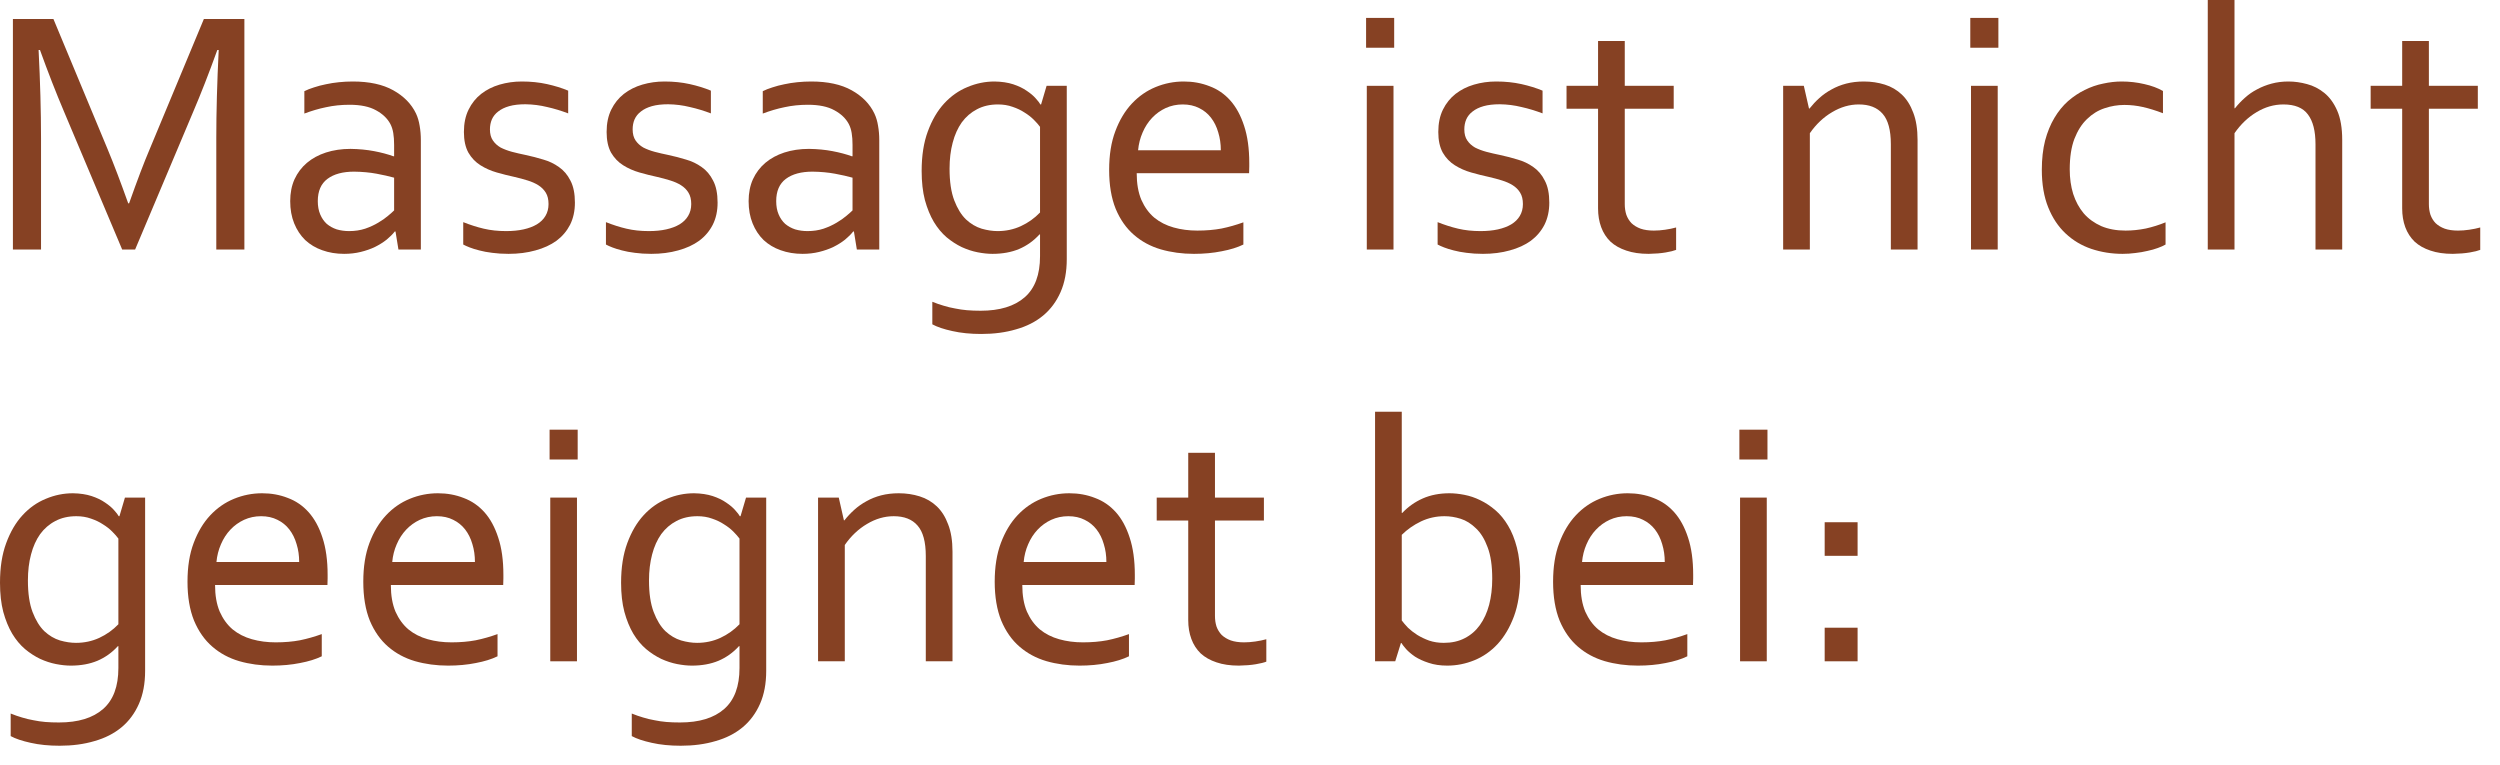 <?xml version="1.0" encoding="utf-8"?>
<svg xmlns="http://www.w3.org/2000/svg" fill="none" height="100%" overflow="visible" preserveAspectRatio="none" style="display: block;" viewBox="0 0 85 26" width="100%">
<g id="Massage ist nicht geeignet bei:">
<path d="M4.594 8.484H4.154L2.18 3.803C1.906 3.158 1.633 2.457 1.359 1.699H1.312C1.367 2.789 1.395 3.787 1.395 4.693V8.484H0.439V0.645H1.816L3.662 5.08C3.873 5.588 4.105 6.199 4.359 6.914H4.389C4.67 6.121 4.902 5.51 5.086 5.08L6.932 0.645H8.309V8.484H7.354V4.693C7.354 3.807 7.381 2.809 7.436 1.699H7.389C7.1 2.5 6.826 3.201 6.568 3.803L4.594 8.484Z" fill="#864123"/>
<path d="M13.447 7.869H13.424C13.35 7.963 13.256 8.057 13.143 8.15C13.029 8.24 12.898 8.322 12.75 8.396C12.602 8.467 12.44 8.523 12.264 8.566C12.088 8.609 11.9 8.631 11.701 8.631C11.432 8.631 11.184 8.59 10.957 8.508C10.734 8.43 10.541 8.314 10.377 8.162C10.217 8.006 10.092 7.816 10.002 7.594C9.912 7.371 9.867 7.119 9.867 6.838C9.867 6.561 9.916 6.312 10.014 6.094C10.115 5.875 10.256 5.689 10.435 5.537C10.615 5.385 10.83 5.268 11.08 5.186C11.334 5.104 11.613 5.062 11.918 5.062C12.207 5.066 12.475 5.092 12.721 5.139C12.967 5.186 13.185 5.244 13.377 5.314H13.4V4.928C13.4 4.775 13.391 4.641 13.371 4.523C13.352 4.406 13.318 4.303 13.271 4.213C13.17 4.025 13.008 3.871 12.785 3.75C12.562 3.625 12.262 3.562 11.883 3.562C11.602 3.562 11.336 3.59 11.086 3.645C10.84 3.695 10.594 3.768 10.348 3.861V3.1C10.441 3.053 10.551 3.01 10.676 2.971C10.805 2.928 10.94 2.893 11.08 2.865C11.221 2.834 11.369 2.811 11.525 2.795C11.682 2.779 11.838 2.771 11.994 2.771C12.557 2.771 13.016 2.871 13.371 3.07C13.73 3.27 13.988 3.533 14.145 3.861C14.203 3.986 14.244 4.125 14.268 4.277C14.295 4.426 14.309 4.59 14.309 4.77V8.484H13.547L13.447 7.869ZM13.4 6.041C13.232 5.994 13.033 5.949 12.803 5.906C12.572 5.863 12.318 5.84 12.041 5.836C11.654 5.836 11.352 5.918 11.133 6.082C10.914 6.246 10.805 6.498 10.805 6.838C10.805 7.01 10.832 7.16 10.887 7.289C10.941 7.418 11.016 7.525 11.109 7.611C11.207 7.693 11.32 7.756 11.449 7.799C11.582 7.838 11.723 7.857 11.871 7.857C12.066 7.857 12.248 7.83 12.416 7.775C12.584 7.717 12.732 7.648 12.861 7.57C12.994 7.492 13.105 7.414 13.195 7.336C13.289 7.258 13.357 7.197 13.4 7.154V6.041Z" fill="#864123"/>
<path d="M16.658 4.4C16.658 4.553 16.691 4.678 16.758 4.775C16.824 4.873 16.912 4.953 17.021 5.016C17.135 5.074 17.264 5.123 17.408 5.162C17.557 5.201 17.709 5.236 17.865 5.268C18.08 5.314 18.283 5.367 18.475 5.426C18.666 5.48 18.842 5.564 19.002 5.678C19.166 5.791 19.297 5.945 19.395 6.141C19.496 6.332 19.547 6.582 19.547 6.891C19.547 7.172 19.492 7.422 19.383 7.641C19.273 7.855 19.119 8.037 18.92 8.186C18.721 8.33 18.482 8.439 18.205 8.514C17.928 8.592 17.623 8.631 17.291 8.631C17.088 8.631 16.902 8.619 16.734 8.596C16.57 8.576 16.424 8.549 16.295 8.514C16.17 8.482 16.062 8.449 15.973 8.414C15.883 8.379 15.809 8.346 15.75 8.314V7.553C15.984 7.646 16.217 7.721 16.447 7.775C16.678 7.83 16.932 7.857 17.209 7.857C17.428 7.857 17.625 7.838 17.801 7.799C17.977 7.76 18.127 7.703 18.252 7.629C18.381 7.551 18.479 7.455 18.545 7.342C18.615 7.225 18.65 7.09 18.65 6.938C18.65 6.781 18.619 6.652 18.557 6.551C18.494 6.449 18.41 6.365 18.305 6.299C18.199 6.232 18.076 6.178 17.936 6.135C17.799 6.092 17.654 6.053 17.502 6.018C17.303 5.975 17.1 5.924 16.893 5.865C16.689 5.807 16.504 5.725 16.336 5.619C16.168 5.514 16.031 5.371 15.926 5.191C15.824 5.008 15.773 4.773 15.773 4.488C15.773 4.195 15.826 3.941 15.932 3.727C16.037 3.512 16.18 3.334 16.359 3.193C16.539 3.053 16.748 2.947 16.986 2.877C17.225 2.807 17.477 2.771 17.742 2.771C18.051 2.771 18.336 2.801 18.598 2.859C18.863 2.918 19.104 2.992 19.318 3.082V3.855C19.084 3.766 18.846 3.693 18.604 3.639C18.365 3.58 18.119 3.549 17.865 3.545C17.65 3.545 17.467 3.566 17.314 3.609C17.162 3.652 17.037 3.713 16.939 3.791C16.842 3.865 16.77 3.955 16.723 4.061C16.68 4.162 16.658 4.275 16.658 4.4Z" fill="#864123"/>
<path d="M21.51 4.4C21.51 4.553 21.543 4.678 21.609 4.775C21.676 4.873 21.764 4.953 21.873 5.016C21.986 5.074 22.115 5.123 22.26 5.162C22.408 5.201 22.561 5.236 22.717 5.268C22.932 5.314 23.135 5.367 23.326 5.426C23.518 5.48 23.693 5.564 23.854 5.678C24.018 5.791 24.148 5.945 24.246 6.141C24.348 6.332 24.398 6.582 24.398 6.891C24.398 7.172 24.344 7.422 24.234 7.641C24.125 7.855 23.971 8.037 23.771 8.186C23.572 8.33 23.334 8.439 23.057 8.514C22.779 8.592 22.475 8.631 22.143 8.631C21.939 8.631 21.754 8.619 21.586 8.596C21.422 8.576 21.275 8.549 21.146 8.514C21.021 8.482 20.914 8.449 20.824 8.414C20.734 8.379 20.66 8.346 20.602 8.314V7.553C20.836 7.646 21.068 7.721 21.299 7.775C21.529 7.83 21.783 7.857 22.061 7.857C22.279 7.857 22.477 7.838 22.652 7.799C22.828 7.76 22.979 7.703 23.104 7.629C23.232 7.551 23.33 7.455 23.396 7.342C23.467 7.225 23.502 7.09 23.502 6.938C23.502 6.781 23.471 6.652 23.408 6.551C23.346 6.449 23.262 6.365 23.156 6.299C23.051 6.232 22.928 6.178 22.787 6.135C22.65 6.092 22.506 6.053 22.354 6.018C22.154 5.975 21.951 5.924 21.744 5.865C21.541 5.807 21.355 5.725 21.188 5.619C21.02 5.514 20.883 5.371 20.777 5.191C20.676 5.008 20.625 4.773 20.625 4.488C20.625 4.195 20.678 3.941 20.783 3.727C20.889 3.512 21.031 3.334 21.211 3.193C21.391 3.053 21.6 2.947 21.838 2.877C22.076 2.807 22.328 2.771 22.594 2.771C22.902 2.771 23.188 2.801 23.449 2.859C23.715 2.918 23.955 2.992 24.17 3.082V3.855C23.936 3.766 23.697 3.693 23.455 3.639C23.217 3.58 22.971 3.549 22.717 3.545C22.502 3.545 22.318 3.566 22.166 3.609C22.014 3.652 21.889 3.713 21.791 3.791C21.693 3.865 21.621 3.955 21.574 4.061C21.531 4.162 21.51 4.275 21.51 4.4Z" fill="#864123"/>
<path d="M29.033 7.869H29.01C28.936 7.963 28.842 8.057 28.729 8.15C28.615 8.24 28.484 8.322 28.336 8.396C28.188 8.467 28.025 8.523 27.85 8.566C27.674 8.609 27.486 8.631 27.287 8.631C27.018 8.631 26.77 8.59 26.543 8.508C26.32 8.43 26.127 8.314 25.963 8.162C25.803 8.006 25.678 7.816 25.588 7.594C25.498 7.371 25.453 7.119 25.453 6.838C25.453 6.561 25.502 6.312 25.6 6.094C25.701 5.875 25.842 5.689 26.021 5.537C26.201 5.385 26.416 5.268 26.666 5.186C26.92 5.104 27.199 5.062 27.504 5.062C27.793 5.066 28.061 5.092 28.307 5.139C28.553 5.186 28.771 5.244 28.963 5.314H28.986V4.928C28.986 4.775 28.977 4.641 28.957 4.523C28.938 4.406 28.904 4.303 28.857 4.213C28.756 4.025 28.594 3.871 28.371 3.75C28.148 3.625 27.848 3.562 27.469 3.562C27.188 3.562 26.922 3.59 26.672 3.645C26.426 3.695 26.18 3.768 25.934 3.861V3.1C26.027 3.053 26.137 3.01 26.262 2.971C26.391 2.928 26.525 2.893 26.666 2.865C26.807 2.834 26.955 2.811 27.111 2.795C27.268 2.779 27.424 2.771 27.58 2.771C28.143 2.771 28.602 2.871 28.957 3.07C29.316 3.27 29.574 3.533 29.73 3.861C29.789 3.986 29.83 4.125 29.854 4.277C29.881 4.426 29.895 4.59 29.895 4.77V8.484H29.133L29.033 7.869ZM28.986 6.041C28.818 5.994 28.619 5.949 28.389 5.906C28.158 5.863 27.904 5.84 27.627 5.836C27.24 5.836 26.938 5.918 26.719 6.082C26.5 6.246 26.391 6.498 26.391 6.838C26.391 7.01 26.418 7.16 26.473 7.289C26.527 7.418 26.602 7.525 26.695 7.611C26.793 7.693 26.906 7.756 27.035 7.799C27.168 7.838 27.309 7.857 27.457 7.857C27.652 7.857 27.834 7.83 28.002 7.775C28.17 7.717 28.318 7.648 28.447 7.57C28.58 7.492 28.691 7.414 28.781 7.336C28.875 7.258 28.943 7.197 28.986 7.154V6.041Z" fill="#864123"/>
<path d="M32.285 5.736C32.285 6.174 32.338 6.531 32.443 6.809C32.549 7.086 32.682 7.303 32.842 7.459C33.006 7.611 33.184 7.717 33.375 7.775C33.566 7.83 33.748 7.857 33.92 7.857C34.201 7.857 34.465 7.801 34.711 7.688C34.957 7.574 35.174 7.42 35.361 7.225V4.312C35.31 4.242 35.24 4.162 35.15 4.072C35.06 3.982 34.955 3.9 34.834 3.826C34.717 3.748 34.582 3.684 34.43 3.633C34.277 3.578 34.111 3.551 33.932 3.551C33.662 3.551 33.424 3.605 33.217 3.715C33.014 3.82 32.842 3.969 32.701 4.16C32.565 4.352 32.461 4.582 32.391 4.852C32.32 5.117 32.285 5.412 32.285 5.736ZM33.815 2.771C34.057 2.775 34.268 2.807 34.447 2.865C34.627 2.924 34.781 2.998 34.91 3.088C35.039 3.174 35.141 3.26 35.215 3.346C35.293 3.432 35.346 3.5 35.373 3.551H35.397L35.584 2.918H36.27V8.812C36.27 9.242 36.199 9.615 36.059 9.932C35.918 10.252 35.721 10.518 35.467 10.729C35.213 10.94 34.906 11.096 34.547 11.197C34.191 11.303 33.797 11.355 33.363 11.355C32.996 11.355 32.668 11.322 32.379 11.256C32.09 11.193 31.863 11.117 31.699 11.027V10.26C31.832 10.315 31.961 10.359 32.086 10.395C32.211 10.434 32.34 10.465 32.473 10.488C32.605 10.516 32.74 10.535 32.877 10.547C33.018 10.559 33.172 10.565 33.34 10.565C33.992 10.565 34.492 10.412 34.84 10.107C35.188 9.803 35.361 9.338 35.361 8.713V7.969H35.344C35.145 8.188 34.912 8.354 34.647 8.467C34.385 8.576 34.084 8.631 33.744 8.631C33.588 8.631 33.42 8.613 33.24 8.578C33.06 8.543 32.881 8.484 32.701 8.402C32.522 8.316 32.35 8.205 32.185 8.068C32.022 7.928 31.877 7.754 31.752 7.547C31.627 7.336 31.525 7.088 31.447 6.803C31.373 6.518 31.336 6.188 31.336 5.812C31.336 5.293 31.406 4.844 31.547 4.465C31.688 4.082 31.873 3.766 32.103 3.516C32.334 3.266 32.598 3.08 32.895 2.959C33.191 2.834 33.498 2.771 33.815 2.771Z" fill="#864123"/>
<path d="M40.213 3.551C40.006 3.551 39.812 3.592 39.633 3.674C39.457 3.756 39.303 3.867 39.17 4.008C39.037 4.148 38.93 4.314 38.848 4.506C38.766 4.693 38.715 4.895 38.695 5.109H41.508C41.508 4.891 41.478 4.688 41.42 4.5C41.365 4.309 41.283 4.143 41.174 4.002C41.065 3.861 40.93 3.752 40.77 3.674C40.609 3.592 40.424 3.551 40.213 3.551ZM40.711 7.84C41.012 7.84 41.285 7.816 41.531 7.77C41.781 7.719 42.029 7.648 42.275 7.559V8.314C42.076 8.412 41.83 8.488 41.537 8.543C41.244 8.602 40.93 8.631 40.594 8.631C40.195 8.631 39.82 8.58 39.469 8.479C39.121 8.377 38.816 8.213 38.555 7.986C38.293 7.76 38.086 7.465 37.934 7.102C37.785 6.734 37.711 6.293 37.711 5.777C37.711 5.27 37.781 4.83 37.922 4.459C38.062 4.084 38.25 3.771 38.484 3.521C38.719 3.271 38.988 3.084 39.293 2.959C39.598 2.834 39.916 2.771 40.248 2.771C40.56 2.771 40.852 2.824 41.121 2.93C41.395 3.031 41.631 3.193 41.83 3.416C42.029 3.639 42.185 3.926 42.299 4.277C42.416 4.629 42.475 5.051 42.475 5.543C42.475 5.59 42.475 5.631 42.475 5.666C42.475 5.697 42.473 5.771 42.469 5.889H38.648C38.648 6.244 38.701 6.547 38.807 6.797C38.916 7.043 39.062 7.244 39.246 7.4C39.434 7.553 39.652 7.664 39.902 7.734C40.152 7.805 40.422 7.84 40.711 7.84Z" fill="#864123"/>
<path d="M46.471 8.484V2.918H47.379V8.484H46.471ZM46.447 1.623V0.609H47.402V1.623H46.447Z" fill="#864123"/>
<path d="M49.787 4.4C49.787 4.553 49.82 4.678 49.887 4.775C49.953 4.873 50.041 4.953 50.15 5.016C50.264 5.074 50.393 5.123 50.537 5.162C50.685 5.201 50.838 5.236 50.994 5.268C51.209 5.314 51.412 5.367 51.603 5.426C51.795 5.48 51.971 5.564 52.131 5.678C52.295 5.791 52.426 5.945 52.523 6.141C52.625 6.332 52.676 6.582 52.676 6.891C52.676 7.172 52.621 7.422 52.512 7.641C52.402 7.855 52.248 8.037 52.049 8.186C51.85 8.33 51.611 8.439 51.334 8.514C51.057 8.592 50.752 8.631 50.42 8.631C50.217 8.631 50.031 8.619 49.863 8.596C49.699 8.576 49.553 8.549 49.424 8.514C49.299 8.482 49.191 8.449 49.102 8.414C49.012 8.379 48.938 8.346 48.879 8.314V7.553C49.113 7.646 49.346 7.721 49.576 7.775C49.807 7.83 50.06 7.857 50.338 7.857C50.557 7.857 50.754 7.838 50.93 7.799C51.105 7.76 51.256 7.703 51.381 7.629C51.51 7.551 51.607 7.455 51.674 7.342C51.744 7.225 51.779 7.09 51.779 6.938C51.779 6.781 51.748 6.652 51.685 6.551C51.623 6.449 51.539 6.365 51.434 6.299C51.328 6.232 51.205 6.178 51.065 6.135C50.928 6.092 50.783 6.053 50.631 6.018C50.432 5.975 50.228 5.924 50.022 5.865C49.818 5.807 49.633 5.725 49.465 5.619C49.297 5.514 49.16 5.371 49.055 5.191C48.953 5.008 48.902 4.773 48.902 4.488C48.902 4.195 48.955 3.941 49.06 3.727C49.166 3.512 49.309 3.334 49.488 3.193C49.668 3.053 49.877 2.947 50.115 2.877C50.353 2.807 50.605 2.771 50.871 2.771C51.18 2.771 51.465 2.801 51.727 2.859C51.992 2.918 52.232 2.992 52.447 3.082V3.855C52.213 3.766 51.975 3.693 51.732 3.639C51.494 3.58 51.248 3.549 50.994 3.545C50.779 3.545 50.596 3.566 50.443 3.609C50.291 3.652 50.166 3.713 50.068 3.791C49.971 3.865 49.898 3.955 49.852 4.061C49.809 4.162 49.787 4.275 49.787 4.4Z" fill="#864123"/>
<path d="M56.988 8.496C56.91 8.527 56.791 8.557 56.631 8.584C56.471 8.611 56.279 8.627 56.057 8.631C55.764 8.631 55.51 8.594 55.295 8.52C55.08 8.449 54.9 8.348 54.756 8.215C54.615 8.078 54.51 7.914 54.44 7.723C54.369 7.531 54.334 7.318 54.334 7.084V3.697H53.262V2.918H54.334V1.395H55.242V2.918H56.906V3.697H55.242V6.943C55.242 7.072 55.26 7.191 55.295 7.301C55.334 7.41 55.393 7.506 55.471 7.588C55.553 7.666 55.656 7.729 55.781 7.775C55.906 7.818 56.057 7.84 56.232 7.84C56.353 7.84 56.48 7.83 56.613 7.811C56.75 7.791 56.875 7.766 56.988 7.734V8.496Z" fill="#864123"/>
<path d="M61.506 3.691H61.523C61.625 3.562 61.736 3.443 61.857 3.334C61.982 3.221 62.121 3.123 62.273 3.041C62.426 2.955 62.592 2.889 62.772 2.842C62.955 2.795 63.154 2.771 63.369 2.771C63.623 2.771 63.861 2.807 64.084 2.877C64.307 2.947 64.5 3.061 64.664 3.217C64.828 3.373 64.957 3.578 65.051 3.832C65.148 4.082 65.197 4.391 65.197 4.758V8.484H64.289V4.904C64.289 4.424 64.195 4.078 64.008 3.867C63.824 3.656 63.555 3.551 63.199 3.551C62.887 3.551 62.584 3.639 62.291 3.814C61.998 3.986 61.746 4.225 61.535 4.529V8.484H60.627V2.918H61.33L61.506 3.691Z" fill="#864123"/>
<path d="M67.014 8.484V2.918H67.922V8.484H67.014ZM66.99 1.623V0.609H67.945V1.623H66.99Z" fill="#864123"/>
<path d="M72.135 2.771C72.404 2.771 72.662 2.801 72.908 2.859C73.154 2.914 73.365 2.992 73.541 3.094V3.85C73.295 3.756 73.068 3.686 72.861 3.639C72.654 3.592 72.443 3.568 72.228 3.568C72.002 3.568 71.777 3.605 71.555 3.68C71.332 3.754 71.133 3.877 70.957 4.049C70.781 4.217 70.639 4.441 70.529 4.723C70.424 5 70.371 5.346 70.371 5.76C70.371 6.061 70.41 6.338 70.488 6.592C70.57 6.846 70.689 7.066 70.846 7.254C71.006 7.438 71.205 7.582 71.443 7.688C71.682 7.789 71.957 7.84 72.269 7.84C72.496 7.84 72.725 7.816 72.955 7.77C73.186 7.719 73.41 7.648 73.629 7.559V8.314C73.562 8.354 73.475 8.393 73.365 8.432C73.26 8.471 73.143 8.504 73.014 8.531C72.885 8.562 72.748 8.586 72.603 8.602C72.459 8.621 72.314 8.631 72.17 8.631C71.795 8.631 71.439 8.574 71.103 8.461C70.772 8.348 70.481 8.174 70.231 7.939C69.981 7.705 69.783 7.408 69.639 7.049C69.494 6.689 69.422 6.264 69.422 5.771C69.422 5.404 69.459 5.074 69.533 4.781C69.611 4.488 69.717 4.23 69.85 4.008C69.982 3.785 70.137 3.596 70.312 3.439C70.492 3.283 70.682 3.156 70.881 3.059C71.084 2.957 71.293 2.885 71.508 2.842C71.723 2.795 71.932 2.771 72.135 2.771Z" fill="#864123"/>
<path d="M75.973 3.68H75.99C76.092 3.551 76.205 3.432 76.33 3.322C76.455 3.209 76.594 3.113 76.746 3.035C76.898 2.953 77.062 2.889 77.238 2.842C77.414 2.795 77.603 2.771 77.807 2.771C78.018 2.771 78.228 2.801 78.439 2.859C78.65 2.914 78.846 3.014 79.025 3.158C79.205 3.303 79.352 3.504 79.465 3.762C79.578 4.02 79.635 4.352 79.635 4.758V8.484H78.727V4.904C78.727 4.455 78.641 4.117 78.469 3.891C78.301 3.664 78.023 3.551 77.637 3.551C77.316 3.551 77.012 3.639 76.723 3.814C76.434 3.986 76.184 4.225 75.973 4.529V8.484H75.064V0H75.973V3.68Z" fill="#864123"/>
<path d="M84.328 8.496C84.25 8.527 84.131 8.557 83.971 8.584C83.811 8.611 83.619 8.627 83.397 8.631C83.103 8.631 82.85 8.594 82.635 8.52C82.42 8.449 82.24 8.348 82.096 8.215C81.955 8.078 81.85 7.914 81.779 7.723C81.709 7.531 81.674 7.318 81.674 7.084V3.697H80.602V2.918H81.674V1.395H82.582V2.918H84.246V3.697H82.582V6.943C82.582 7.072 82.6 7.191 82.635 7.301C82.674 7.41 82.732 7.506 82.811 7.588C82.893 7.666 82.996 7.729 83.121 7.775C83.246 7.818 83.397 7.84 83.572 7.84C83.693 7.84 83.82 7.83 83.953 7.811C84.09 7.791 84.215 7.766 84.328 7.734V8.496Z" fill="#864123"/>
<path d="M0.949 19.736C0.949 20.174 1.002 20.531 1.107 20.809C1.213 21.086 1.346 21.303 1.506 21.459C1.67 21.611 1.848 21.717 2.039 21.775C2.23 21.83 2.412 21.857 2.584 21.857C2.865 21.857 3.129 21.801 3.375 21.688C3.621 21.574 3.838 21.42 4.025 21.225V18.312C3.975 18.242 3.904 18.162 3.814 18.072C3.725 17.982 3.619 17.9 3.498 17.826C3.381 17.748 3.246 17.684 3.094 17.633C2.941 17.578 2.775 17.551 2.596 17.551C2.326 17.551 2.088 17.605 1.881 17.715C1.678 17.82 1.506 17.969 1.365 18.16C1.229 18.352 1.125 18.582 1.055 18.852C0.984 19.117 0.949 19.412 0.949 19.736ZM2.479 16.771C2.721 16.775 2.932 16.807 3.111 16.865C3.291 16.924 3.445 16.998 3.574 17.088C3.703 17.174 3.805 17.26 3.879 17.346C3.957 17.432 4.01 17.5 4.037 17.551H4.061L4.248 16.918H4.934V22.812C4.934 23.242 4.863 23.615 4.723 23.932C4.582 24.252 4.385 24.518 4.131 24.729C3.877 24.939 3.57 25.096 3.211 25.197C2.855 25.303 2.461 25.355 2.027 25.355C1.66 25.355 1.332 25.322 1.043 25.256C0.754 25.193 0.527 25.117 0.363 25.027V24.26C0.496 24.314 0.625 24.359 0.75 24.395C0.875 24.434 1.004 24.465 1.137 24.488C1.27 24.516 1.404 24.535 1.541 24.547C1.682 24.559 1.836 24.564 2.004 24.564C2.656 24.564 3.156 24.412 3.504 24.107C3.852 23.803 4.025 23.338 4.025 22.713V21.969H4.008C3.809 22.188 3.576 22.354 3.311 22.467C3.049 22.576 2.748 22.631 2.408 22.631C2.252 22.631 2.084 22.613 1.904 22.578C1.725 22.543 1.545 22.484 1.365 22.402C1.186 22.316 1.014 22.205 0.85 22.068C0.686 21.928 0.541 21.754 0.416 21.547C0.291 21.336 0.189 21.088 0.111 20.803C0.037 20.518 0 20.188 0 19.812C0 19.293 0.07 18.844 0.211 18.465C0.352 18.082 0.537 17.766 0.768 17.516C0.998 17.266 1.262 17.08 1.559 16.959C1.855 16.834 2.162 16.771 2.479 16.771Z" fill="#864123"/>
<path d="M8.877 17.551C8.67 17.551 8.477 17.592 8.297 17.674C8.121 17.756 7.967 17.867 7.834 18.008C7.701 18.148 7.594 18.314 7.512 18.506C7.43 18.693 7.379 18.895 7.359 19.109H10.172C10.172 18.891 10.143 18.688 10.084 18.5C10.029 18.309 9.947 18.143 9.838 18.002C9.729 17.861 9.594 17.752 9.434 17.674C9.273 17.592 9.088 17.551 8.877 17.551ZM9.375 21.84C9.676 21.84 9.949 21.816 10.195 21.77C10.445 21.719 10.693 21.648 10.94 21.559V22.314C10.74 22.412 10.494 22.488 10.201 22.543C9.908 22.602 9.594 22.631 9.258 22.631C8.859 22.631 8.484 22.58 8.133 22.479C7.785 22.377 7.48 22.213 7.219 21.986C6.957 21.76 6.75 21.465 6.598 21.102C6.449 20.734 6.375 20.293 6.375 19.777C6.375 19.27 6.445 18.83 6.586 18.459C6.727 18.084 6.914 17.771 7.148 17.521C7.383 17.271 7.652 17.084 7.957 16.959C8.262 16.834 8.58 16.771 8.912 16.771C9.225 16.771 9.516 16.824 9.785 16.93C10.059 17.031 10.295 17.193 10.494 17.416C10.693 17.639 10.85 17.926 10.963 18.277C11.08 18.629 11.139 19.051 11.139 19.543C11.139 19.59 11.139 19.631 11.139 19.666C11.139 19.697 11.137 19.771 11.133 19.889H7.312C7.312 20.244 7.365 20.547 7.471 20.797C7.58 21.043 7.727 21.244 7.91 21.4C8.098 21.553 8.316 21.664 8.566 21.734C8.816 21.805 9.086 21.84 9.375 21.84Z" fill="#864123"/>
<path d="M14.854 17.551C14.646 17.551 14.453 17.592 14.273 17.674C14.098 17.756 13.943 17.867 13.81 18.008C13.678 18.148 13.57 18.314 13.488 18.506C13.406 18.693 13.355 18.895 13.336 19.109H16.148C16.148 18.891 16.119 18.688 16.061 18.5C16.006 18.309 15.924 18.143 15.815 18.002C15.705 17.861 15.57 17.752 15.41 17.674C15.25 17.592 15.065 17.551 14.854 17.551ZM15.352 21.84C15.652 21.84 15.926 21.816 16.172 21.77C16.422 21.719 16.67 21.648 16.916 21.559V22.314C16.717 22.412 16.471 22.488 16.178 22.543C15.885 22.602 15.57 22.631 15.234 22.631C14.836 22.631 14.461 22.58 14.109 22.479C13.762 22.377 13.457 22.213 13.195 21.986C12.934 21.76 12.727 21.465 12.574 21.102C12.426 20.734 12.352 20.293 12.352 19.777C12.352 19.27 12.422 18.83 12.562 18.459C12.703 18.084 12.891 17.771 13.125 17.521C13.359 17.271 13.629 17.084 13.934 16.959C14.238 16.834 14.557 16.771 14.889 16.771C15.201 16.771 15.492 16.824 15.762 16.93C16.035 17.031 16.271 17.193 16.471 17.416C16.67 17.639 16.826 17.926 16.939 18.277C17.057 18.629 17.115 19.051 17.115 19.543C17.115 19.59 17.115 19.631 17.115 19.666C17.115 19.697 17.113 19.771 17.109 19.889H13.289C13.289 20.244 13.342 20.547 13.447 20.797C13.557 21.043 13.703 21.244 13.887 21.4C14.074 21.553 14.293 21.664 14.543 21.734C14.793 21.805 15.062 21.84 15.352 21.84Z" fill="#864123"/>
<path d="M18.709 22.484V16.918H19.617V22.484H18.709ZM18.686 15.623V14.609H19.641V15.623H18.686Z" fill="#864123"/>
<path d="M22.066 19.736C22.066 20.174 22.119 20.531 22.225 20.809C22.33 21.086 22.463 21.303 22.623 21.459C22.787 21.611 22.965 21.717 23.156 21.775C23.348 21.83 23.529 21.857 23.701 21.857C23.982 21.857 24.246 21.801 24.492 21.688C24.738 21.574 24.955 21.42 25.143 21.225V18.312C25.092 18.242 25.021 18.162 24.932 18.072C24.842 17.982 24.736 17.9 24.615 17.826C24.498 17.748 24.363 17.684 24.211 17.633C24.059 17.578 23.893 17.551 23.713 17.551C23.443 17.551 23.205 17.605 22.998 17.715C22.795 17.82 22.623 17.969 22.482 18.16C22.346 18.352 22.242 18.582 22.172 18.852C22.102 19.117 22.066 19.412 22.066 19.736ZM23.596 16.771C23.838 16.775 24.049 16.807 24.229 16.865C24.408 16.924 24.562 16.998 24.691 17.088C24.82 17.174 24.922 17.26 24.996 17.346C25.074 17.432 25.127 17.5 25.154 17.551H25.178L25.365 16.918H26.051V22.812C26.051 23.242 25.98 23.615 25.84 23.932C25.699 24.252 25.502 24.518 25.248 24.729C24.994 24.939 24.688 25.096 24.328 25.197C23.973 25.303 23.578 25.355 23.145 25.355C22.777 25.355 22.449 25.322 22.16 25.256C21.871 25.193 21.645 25.117 21.48 25.027V24.26C21.613 24.314 21.742 24.359 21.867 24.395C21.992 24.434 22.121 24.465 22.254 24.488C22.387 24.516 22.521 24.535 22.658 24.547C22.799 24.559 22.953 24.564 23.121 24.564C23.773 24.564 24.273 24.412 24.621 24.107C24.969 23.803 25.143 23.338 25.143 22.713V21.969H25.125C24.926 22.188 24.693 22.354 24.428 22.467C24.166 22.576 23.865 22.631 23.525 22.631C23.369 22.631 23.201 22.613 23.021 22.578C22.842 22.543 22.662 22.484 22.482 22.402C22.303 22.316 22.131 22.205 21.967 22.068C21.803 21.928 21.658 21.754 21.533 21.547C21.408 21.336 21.307 21.088 21.229 20.803C21.154 20.518 21.117 20.188 21.117 19.812C21.117 19.293 21.188 18.844 21.328 18.465C21.469 18.082 21.654 17.766 21.885 17.516C22.115 17.266 22.379 17.08 22.676 16.959C22.973 16.834 23.279 16.771 23.596 16.771Z" fill="#864123"/>
<path d="M28.693 17.691H28.711C28.812 17.562 28.924 17.443 29.045 17.334C29.17 17.221 29.309 17.123 29.461 17.041C29.613 16.955 29.779 16.889 29.959 16.842C30.143 16.795 30.342 16.771 30.557 16.771C30.811 16.771 31.049 16.807 31.271 16.877C31.494 16.947 31.688 17.061 31.852 17.217C32.016 17.373 32.145 17.578 32.238 17.832C32.336 18.082 32.385 18.391 32.385 18.758V22.484H31.477V18.904C31.477 18.424 31.383 18.078 31.195 17.867C31.012 17.656 30.742 17.551 30.387 17.551C30.074 17.551 29.771 17.639 29.479 17.814C29.186 17.986 28.934 18.225 28.723 18.529V22.484H27.814V16.918H28.518L28.693 17.691Z" fill="#864123"/>
<path d="M36.322 17.551C36.115 17.551 35.922 17.592 35.742 17.674C35.566 17.756 35.412 17.867 35.279 18.008C35.147 18.148 35.039 18.314 34.957 18.506C34.875 18.693 34.824 18.895 34.805 19.109H37.617C37.617 18.891 37.588 18.688 37.529 18.5C37.475 18.309 37.393 18.143 37.283 18.002C37.174 17.861 37.039 17.752 36.879 17.674C36.719 17.592 36.533 17.551 36.322 17.551ZM36.82 21.84C37.121 21.84 37.395 21.816 37.641 21.77C37.891 21.719 38.139 21.648 38.385 21.559V22.314C38.185 22.412 37.94 22.488 37.647 22.543C37.353 22.602 37.039 22.631 36.703 22.631C36.305 22.631 35.93 22.58 35.578 22.479C35.23 22.377 34.926 22.213 34.664 21.986C34.402 21.76 34.195 21.465 34.043 21.102C33.895 20.734 33.82 20.293 33.82 19.777C33.82 19.27 33.891 18.83 34.031 18.459C34.172 18.084 34.359 17.771 34.594 17.521C34.828 17.271 35.098 17.084 35.402 16.959C35.707 16.834 36.025 16.771 36.357 16.771C36.67 16.771 36.961 16.824 37.23 16.93C37.504 17.031 37.74 17.193 37.94 17.416C38.139 17.639 38.295 17.926 38.408 18.277C38.525 18.629 38.584 19.051 38.584 19.543C38.584 19.59 38.584 19.631 38.584 19.666C38.584 19.697 38.582 19.771 38.578 19.889H34.758C34.758 20.244 34.81 20.547 34.916 20.797C35.025 21.043 35.172 21.244 35.355 21.4C35.543 21.553 35.762 21.664 36.012 21.734C36.262 21.805 36.531 21.84 36.82 21.84Z" fill="#864123"/>
<path d="M43.055 22.496C42.977 22.527 42.857 22.557 42.697 22.584C42.537 22.611 42.346 22.627 42.123 22.631C41.83 22.631 41.576 22.594 41.361 22.52C41.147 22.449 40.967 22.348 40.822 22.215C40.682 22.078 40.576 21.914 40.506 21.723C40.435 21.531 40.4 21.318 40.4 21.084V17.697H39.328V16.918H40.4V15.395H41.309V16.918H42.973V17.697H41.309V20.943C41.309 21.072 41.326 21.191 41.361 21.301C41.4 21.41 41.459 21.506 41.537 21.588C41.619 21.666 41.723 21.729 41.848 21.775C41.973 21.818 42.123 21.84 42.299 21.84C42.42 21.84 42.547 21.83 42.68 21.811C42.816 21.791 42.941 21.766 43.055 21.734V22.496Z" fill="#864123"/>
<path d="M50.736 19.678C50.736 19.236 50.684 18.879 50.578 18.605C50.477 18.328 50.344 18.113 50.18 17.961C50.02 17.805 49.848 17.697 49.664 17.639C49.48 17.58 49.297 17.551 49.113 17.551C48.832 17.551 48.566 17.609 48.316 17.727C48.07 17.844 47.852 17.996 47.66 18.184V21.096C47.715 21.17 47.785 21.252 47.871 21.342C47.961 21.428 48.066 21.51 48.188 21.588C48.309 21.662 48.443 21.727 48.592 21.781C48.744 21.832 48.91 21.857 49.09 21.857C49.359 21.857 49.596 21.805 49.799 21.699C50.006 21.594 50.178 21.445 50.315 21.254C50.455 21.059 50.56 20.828 50.631 20.562C50.701 20.293 50.736 19.998 50.736 19.678ZM51.685 19.607C51.685 20.127 51.615 20.576 51.475 20.955C51.334 21.334 51.148 21.648 50.918 21.898C50.688 22.145 50.424 22.328 50.127 22.449C49.83 22.57 49.523 22.631 49.207 22.631C48.969 22.631 48.758 22.6 48.574 22.537C48.395 22.479 48.24 22.408 48.111 22.326C47.986 22.24 47.885 22.154 47.807 22.068C47.732 21.982 47.68 21.914 47.648 21.863H47.631L47.438 22.484H46.752V14H47.66V17.439H47.678C47.877 17.229 48.109 17.064 48.375 16.947C48.641 16.83 48.943 16.771 49.283 16.771C49.44 16.771 49.607 16.789 49.787 16.824C49.971 16.859 50.15 16.92 50.326 17.006C50.506 17.092 50.678 17.205 50.842 17.346C51.006 17.486 51.15 17.662 51.275 17.873C51.4 18.08 51.5 18.328 51.574 18.617C51.648 18.902 51.685 19.232 51.685 19.607Z" fill="#864123"/>
<path d="M55.307 17.551C55.1 17.551 54.906 17.592 54.727 17.674C54.551 17.756 54.397 17.867 54.264 18.008C54.131 18.148 54.023 18.314 53.941 18.506C53.859 18.693 53.809 18.895 53.789 19.109H56.602C56.602 18.891 56.572 18.688 56.514 18.5C56.459 18.309 56.377 18.143 56.268 18.002C56.158 17.861 56.023 17.752 55.863 17.674C55.703 17.592 55.518 17.551 55.307 17.551ZM55.805 21.84C56.105 21.84 56.379 21.816 56.625 21.77C56.875 21.719 57.123 21.648 57.369 21.559V22.314C57.17 22.412 56.924 22.488 56.631 22.543C56.338 22.602 56.023 22.631 55.688 22.631C55.289 22.631 54.914 22.58 54.562 22.479C54.215 22.377 53.91 22.213 53.648 21.986C53.387 21.76 53.18 21.465 53.027 21.102C52.879 20.734 52.805 20.293 52.805 19.777C52.805 19.27 52.875 18.83 53.016 18.459C53.156 18.084 53.344 17.771 53.578 17.521C53.812 17.271 54.082 17.084 54.387 16.959C54.691 16.834 55.01 16.771 55.342 16.771C55.654 16.771 55.945 16.824 56.215 16.93C56.488 17.031 56.725 17.193 56.924 17.416C57.123 17.639 57.279 17.926 57.393 18.277C57.51 18.629 57.568 19.051 57.568 19.543C57.568 19.59 57.568 19.631 57.568 19.666C57.568 19.697 57.566 19.771 57.562 19.889H53.742C53.742 20.244 53.795 20.547 53.9 20.797C54.01 21.043 54.156 21.244 54.34 21.4C54.527 21.553 54.746 21.664 54.996 21.734C55.246 21.805 55.516 21.84 55.805 21.84Z" fill="#864123"/>
<path d="M59.162 22.484V16.918H60.07V22.484H59.162ZM59.139 15.623V14.609H60.094V15.623H59.139Z" fill="#864123"/>
<path d="M62.039 22.484V21.342H63.158V22.484H62.039ZM63.158 17.756V18.898H62.039V17.756H63.158Z" fill="#864123"/>
</g>
</svg>